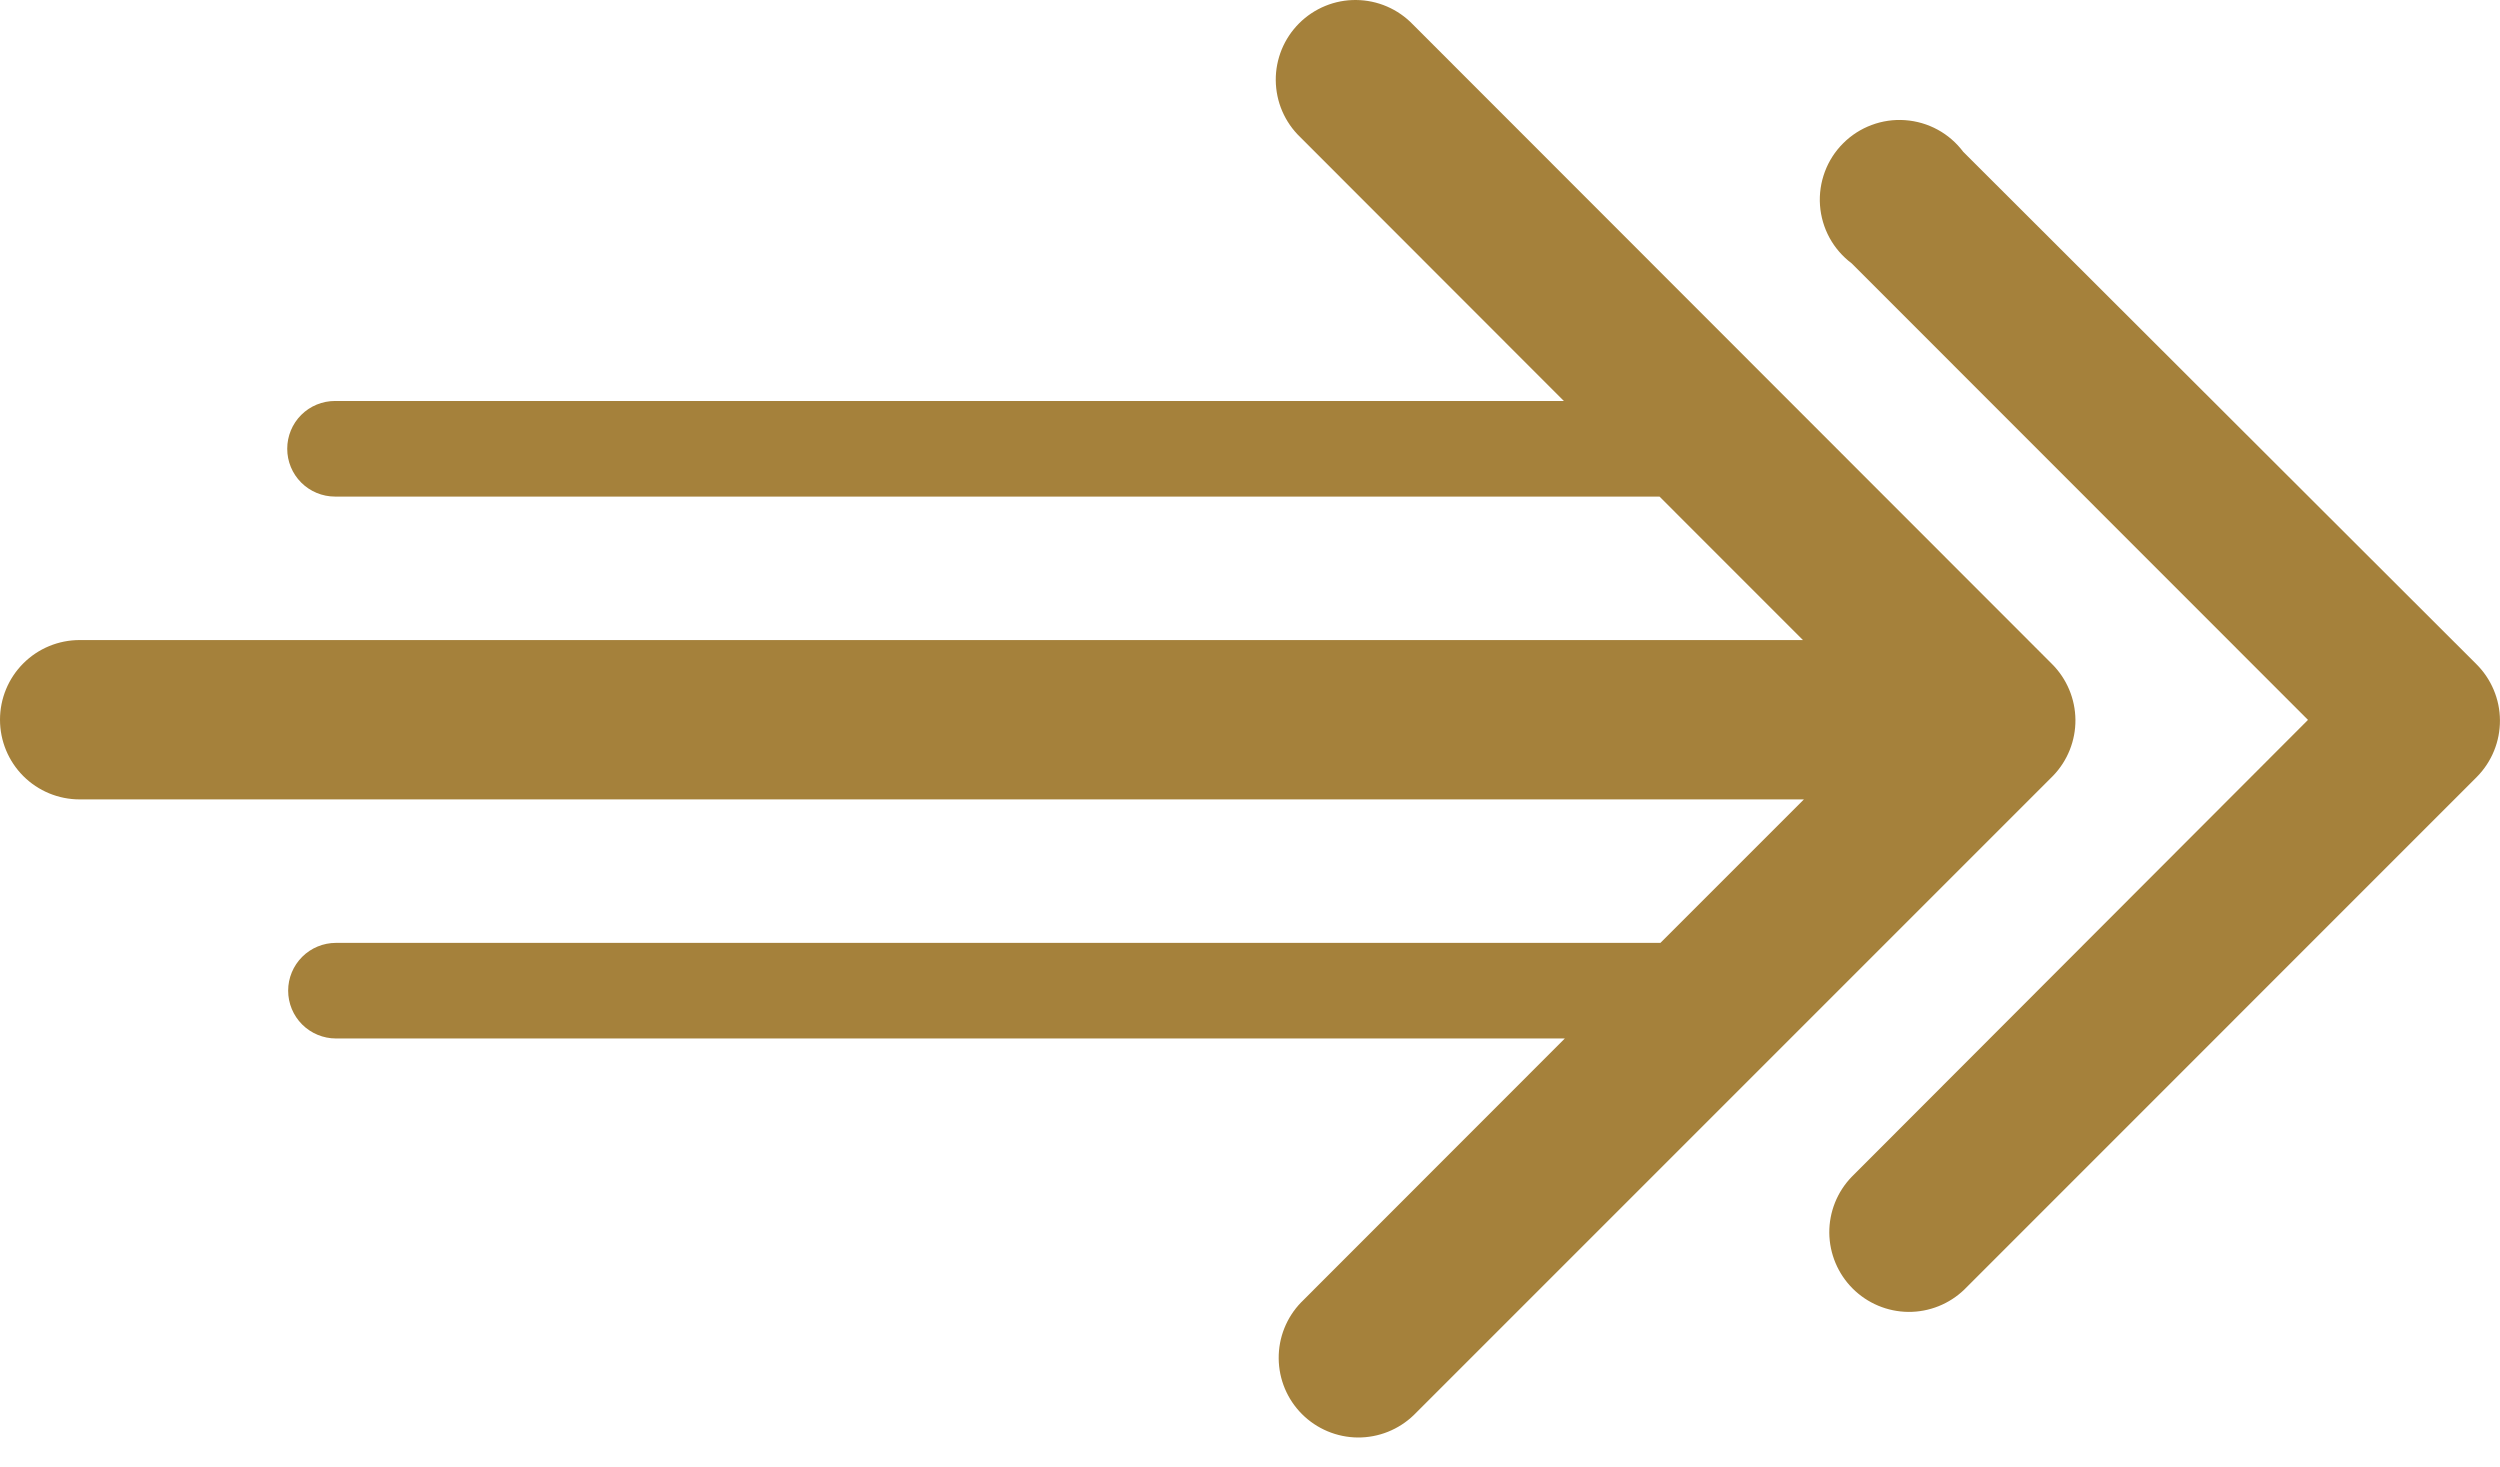 <svg width="46" height="27" viewBox="0 0 46 27" fill="none" xmlns="http://www.w3.org/2000/svg">
<path d="M37.758 12.219L25.995 0.448C25.86 0.308 25.698 0.196 25.519 0.119C25.34 0.042 25.148 0.002 24.953 5.53644e-05C24.759 -0.002 24.565 0.035 24.385 0.109C24.205 0.183 24.041 0.292 23.904 0.429C23.766 0.567 23.657 0.731 23.583 0.911C23.51 1.091 23.472 1.284 23.474 1.479C23.476 1.674 23.516 1.866 23.593 2.045C23.67 2.224 23.782 2.386 23.922 2.521L28.775 7.378H6.164C5.931 7.378 5.707 7.47 5.542 7.635C5.377 7.8 5.285 8.024 5.285 8.257C5.285 8.491 5.377 8.714 5.542 8.879C5.707 9.044 5.931 9.137 6.164 9.137H30.535L33.174 11.777H1.466C1.077 11.777 0.704 11.931 0.429 12.206C0.154 12.481 0 12.854 0 13.243C0 13.632 0.154 14.005 0.429 14.28C0.704 14.555 1.077 14.709 1.466 14.709H33.192L30.552 17.349H6.182C5.949 17.349 5.725 17.441 5.56 17.606C5.395 17.771 5.302 17.995 5.302 18.228C5.302 18.462 5.395 18.686 5.56 18.851C5.725 19.015 5.949 19.108 6.182 19.108H28.793L23.939 23.965C23.672 24.241 23.524 24.612 23.528 24.996C23.531 25.381 23.685 25.748 23.957 26.02C24.229 26.292 24.597 26.446 24.981 26.45C25.366 26.453 25.736 26.305 26.013 26.038L37.776 14.275C38.043 13.999 38.191 13.628 38.188 13.244C38.184 12.859 38.03 12.491 37.758 12.219Z" fill="#A5813B"/>
<path d="M45.564 12.219L36.124 2.794C35.998 2.626 35.837 2.486 35.653 2.386C35.468 2.285 35.264 2.226 35.055 2.211C34.845 2.196 34.635 2.226 34.438 2.3C34.241 2.373 34.062 2.488 33.914 2.637C33.765 2.785 33.65 2.964 33.577 3.161C33.504 3.357 33.473 3.568 33.488 3.777C33.503 3.987 33.563 4.191 33.663 4.375C33.764 4.56 33.903 4.72 34.071 4.846L42.467 13.246L34.071 21.654C33.804 21.93 33.656 22.3 33.659 22.685C33.663 23.069 33.817 23.437 34.089 23.709C34.361 23.981 34.728 24.135 35.113 24.139C35.497 24.142 35.868 23.994 36.144 23.727L45.576 14.293C45.849 14.016 46.001 13.642 45.999 13.253C45.997 12.865 45.84 12.493 45.564 12.219Z" fill="#A5813B"/>
</svg>
